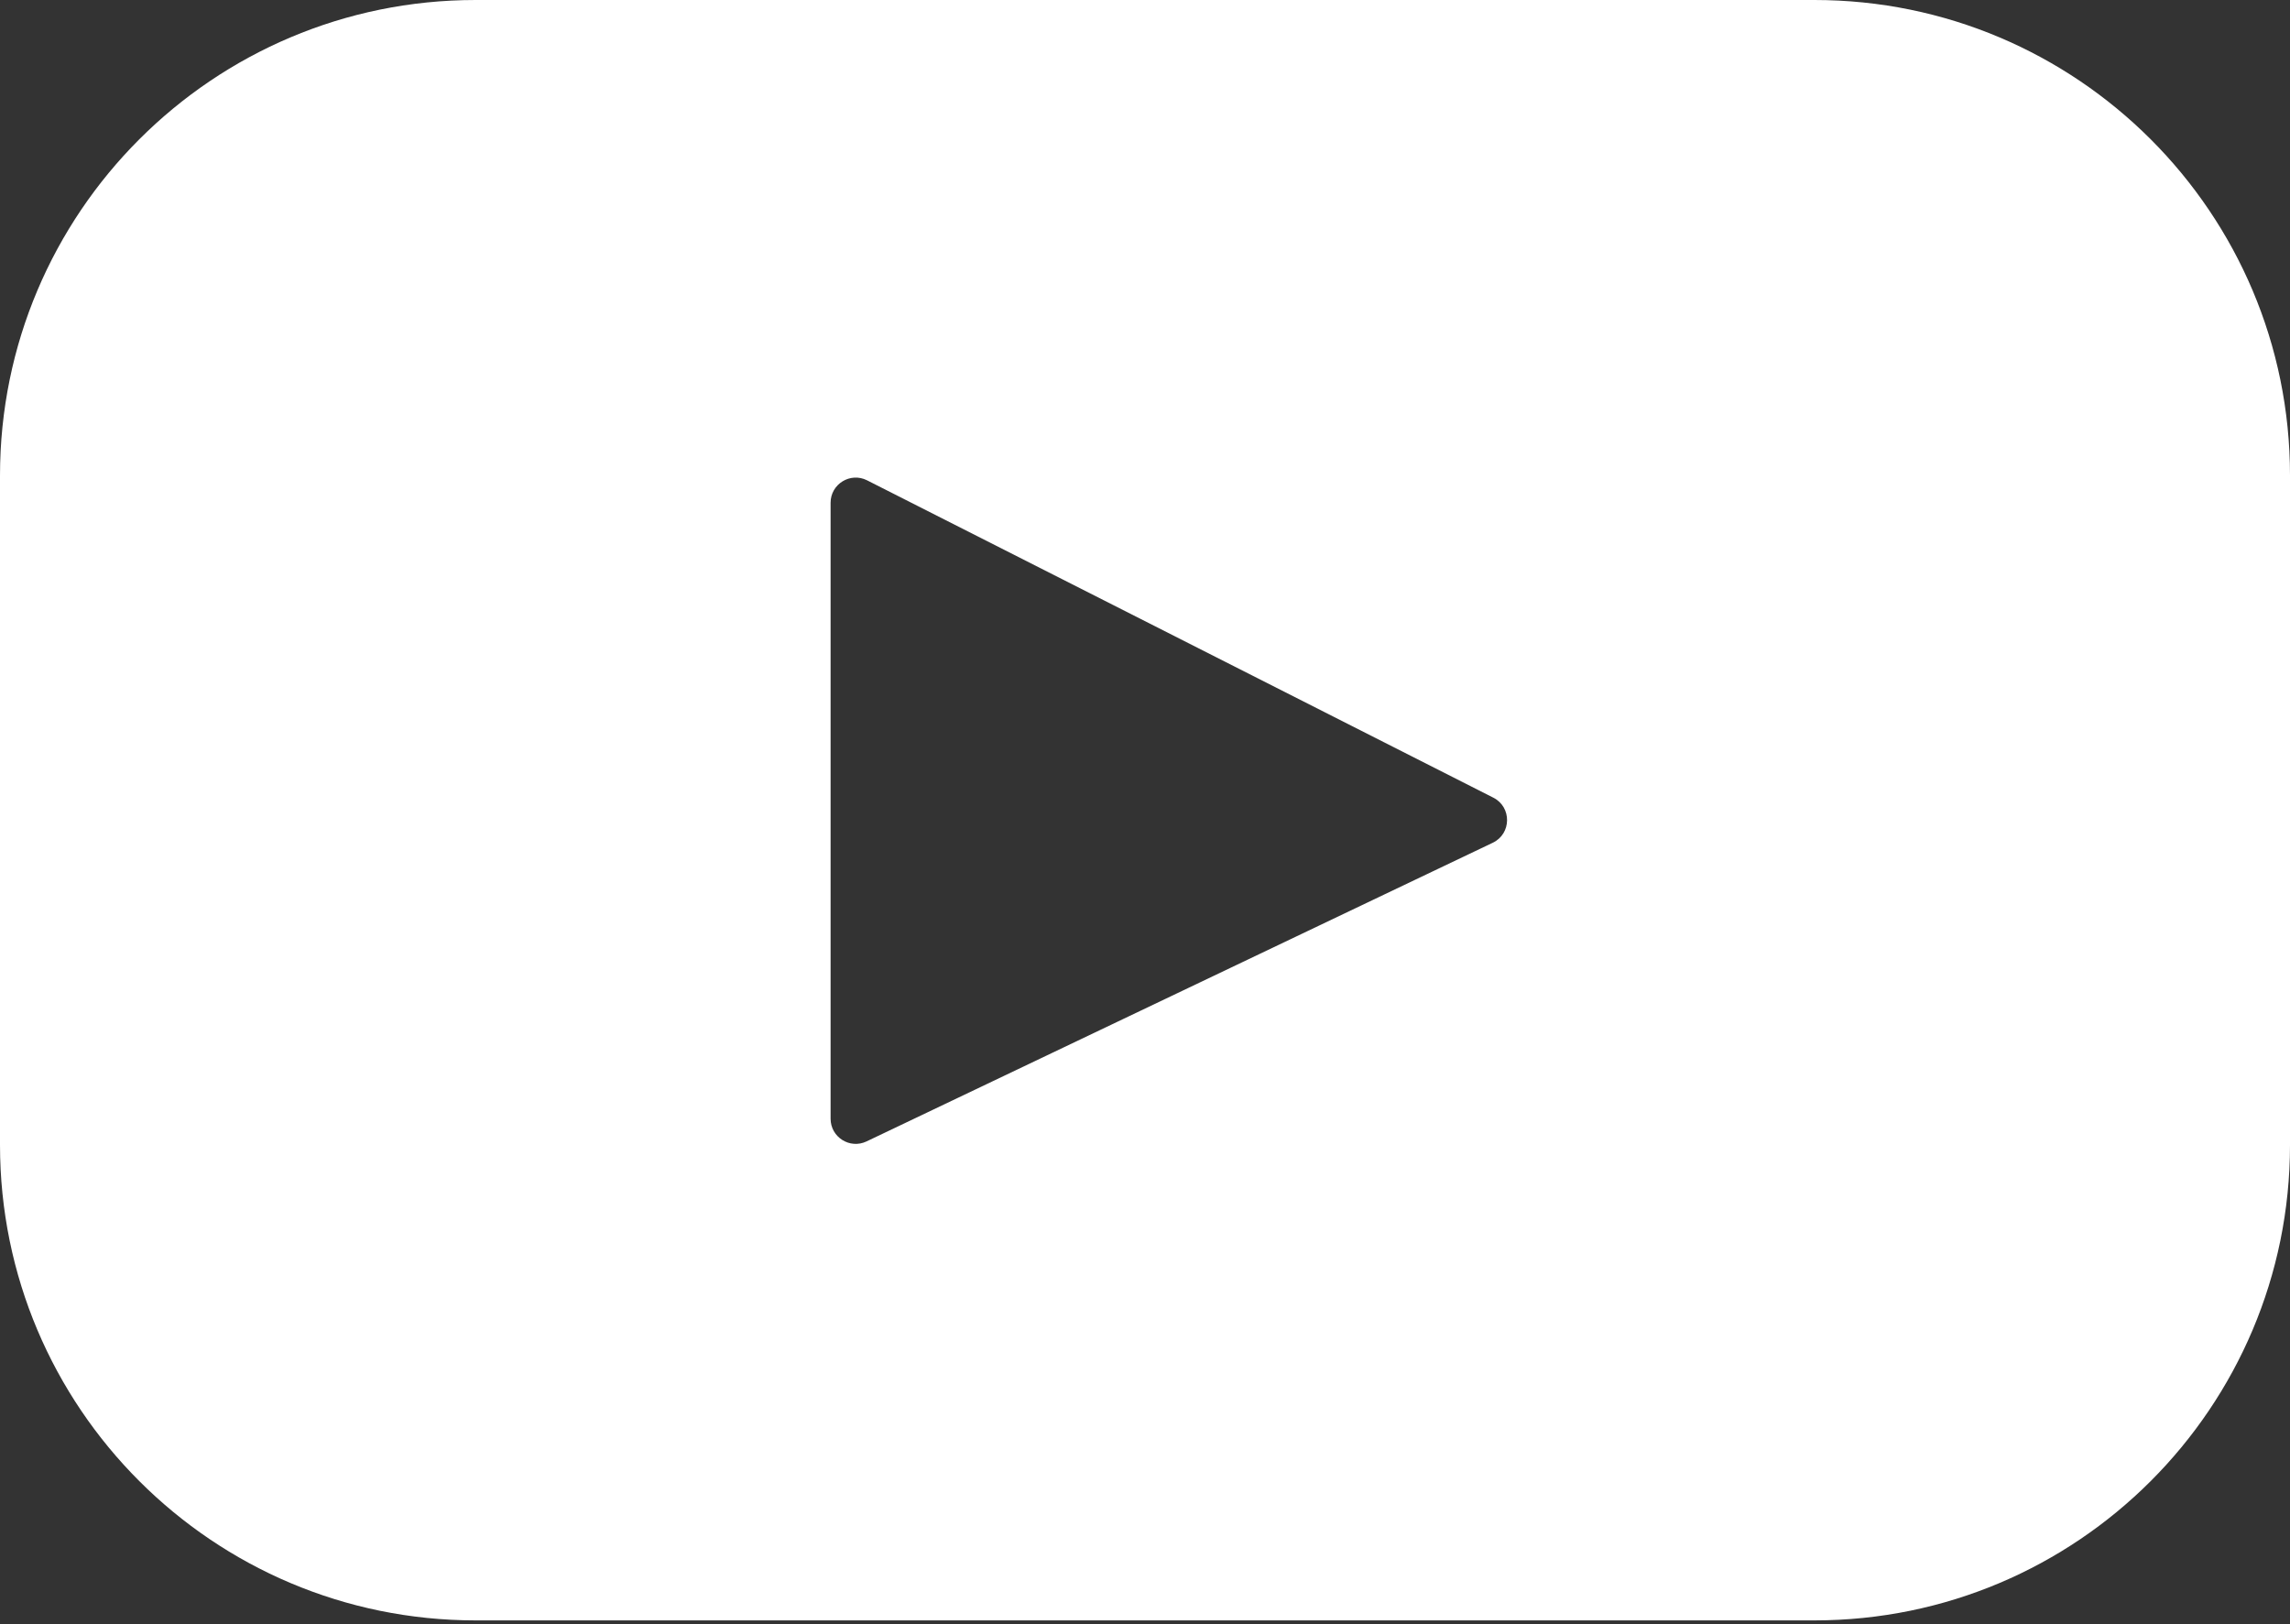 <svg width="461" height="327" viewBox="0 0 461 327" fill="none" xmlns="http://www.w3.org/2000/svg">
<rect x="0" y="0" width="461" height="327" fill="#333333" stroke="none"/>
<path d="M365.257 0H95.744C42.866 0 0 42.866 0 95.744V230.472C0 283.35 42.866 326.216 95.744 326.216H365.257C418.135 326.216 461.001 283.35 461.001 230.472V95.744C461.001 42.866 418.135 0 365.257 0ZM300.506 169.663L174.446 229.786C171.087 231.388 167.207 228.939 167.207 225.218V101.214C167.207 97.44 171.189 94.994 174.555 96.7L300.615 160.581C304.363 162.48 304.298 167.855 300.506 169.663Z" fill="white"/>
</svg>
